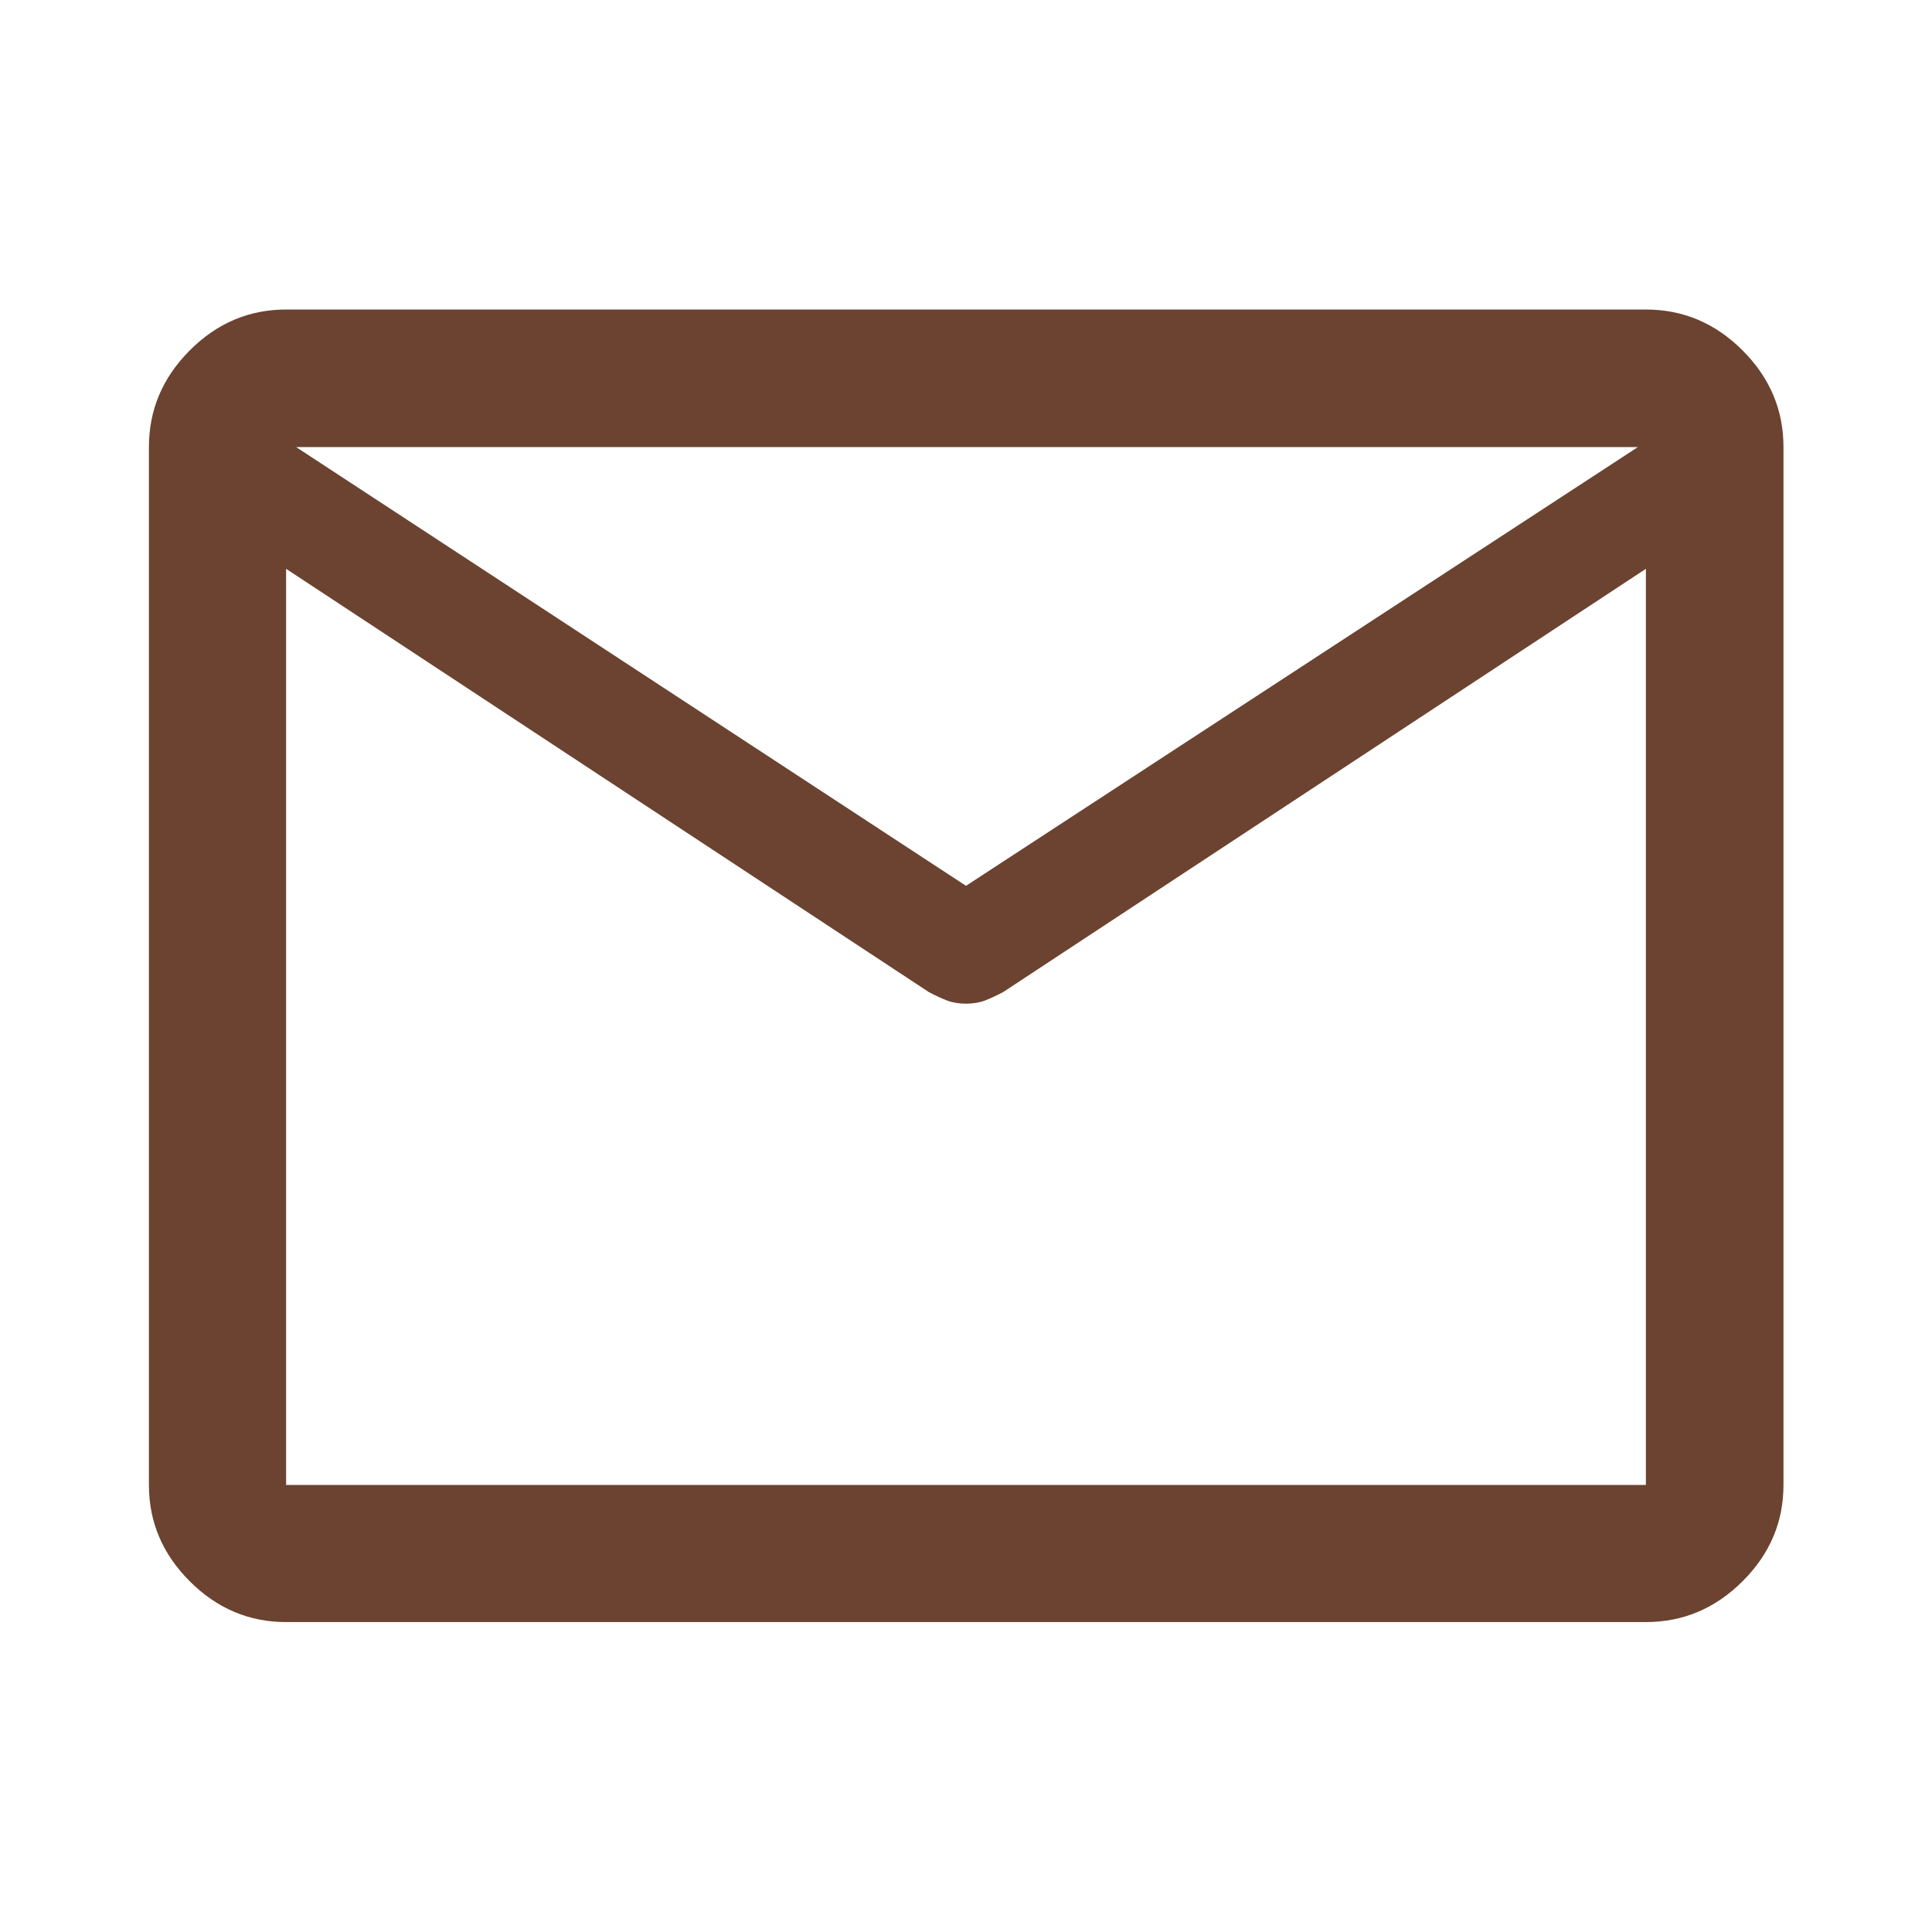 <svg xmlns="http://www.w3.org/2000/svg" fill="none" viewBox="0 0 24 24" height="24" width="24">
<path fill="#6B4330" d="M3.554 20.15C3.094 20.15 2.695 19.981 2.357 19.643C2.019 19.305 1.85 18.907 1.85 18.447V5.554C1.85 5.092 2.019 4.692 2.357 4.353C2.695 4.014 3.094 3.845 3.554 3.845H20.446C20.908 3.845 21.308 4.014 21.647 4.353C21.986 4.692 22.155 5.092 22.155 5.554V18.447C22.155 18.907 21.986 19.305 21.647 19.643C21.308 19.981 20.908 20.15 20.446 20.15H3.554ZM20.446 7.066L12.46 12.325C12.382 12.366 12.309 12.4 12.24 12.427C12.171 12.454 12.091 12.468 12 12.468C11.909 12.468 11.829 12.454 11.76 12.427C11.691 12.4 11.618 12.366 11.54 12.325L3.554 7.066V18.447H20.446V7.066ZM12 11.004L20.346 5.554H3.679L12 11.004ZM3.554 7.259V6.184V6.204V5.554V6.195V6.166V7.259Z"></path>
</svg>
